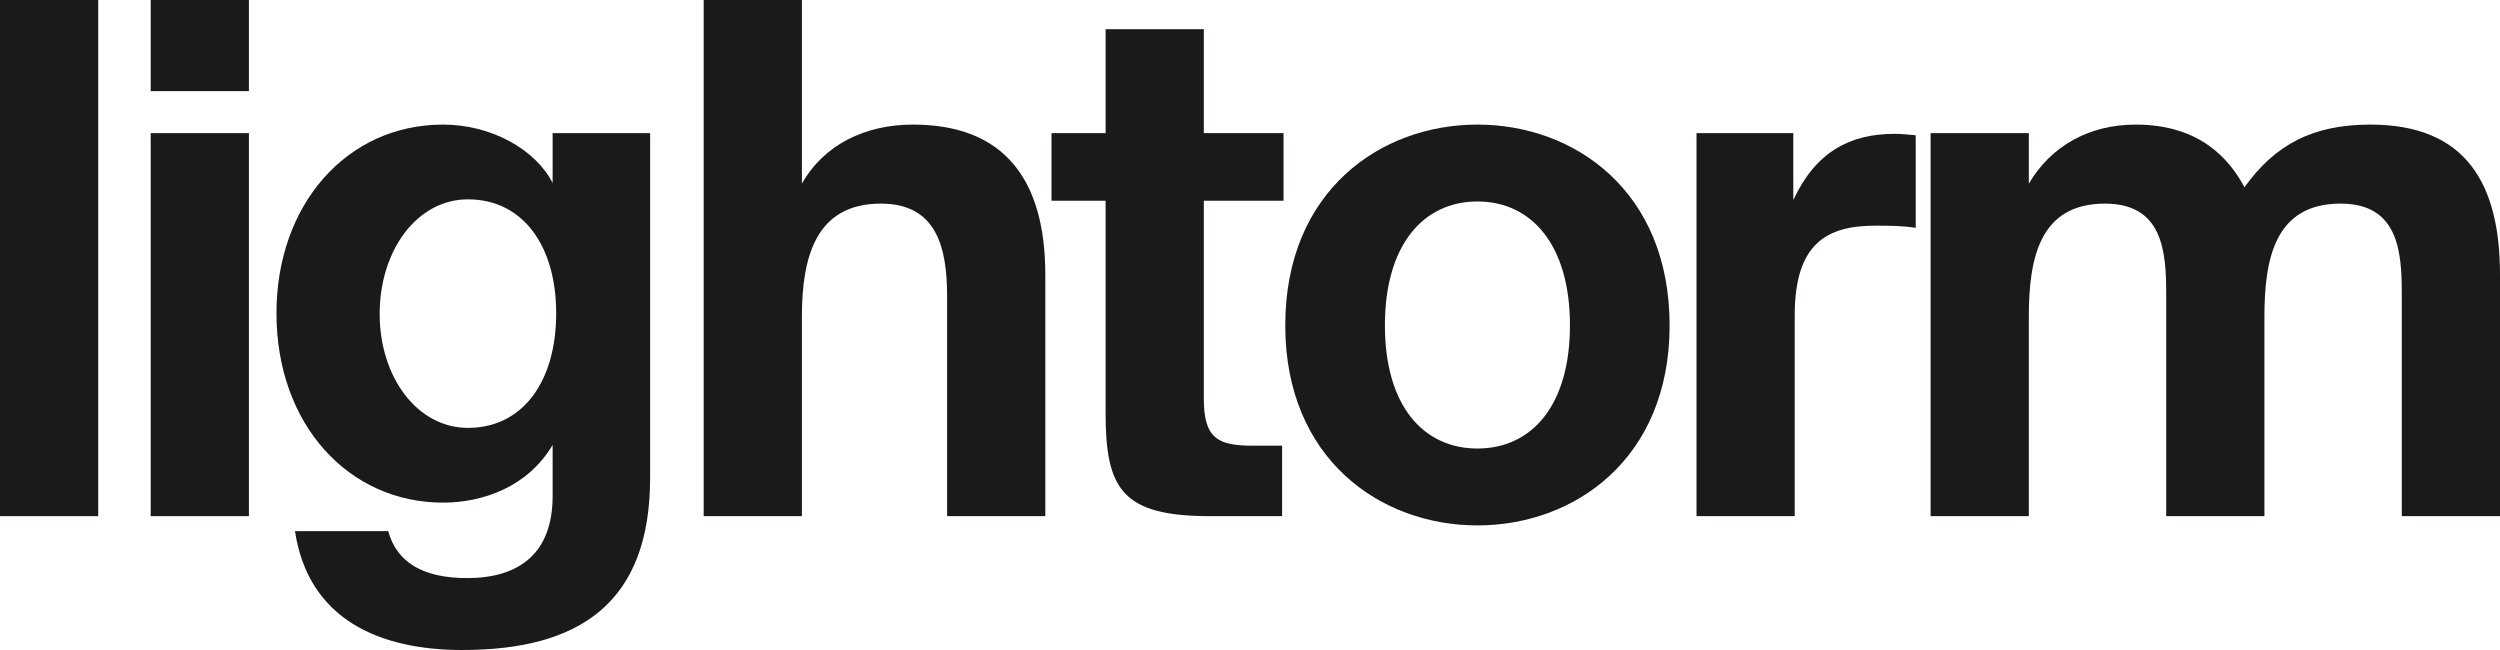<?xml version="1.0" encoding="UTF-8"?> <svg xmlns="http://www.w3.org/2000/svg" width="1800" height="468" viewBox="0 0 1800 468" fill="none"> <path d="M70.719 0H0V371.632H70.719V0Z" fill="#1B191C"></path> <path d="M108.496 95.855V371.632H179.215V95.855H108.496ZM108.496 0V65.612H179.215V0H108.496Z" fill="#1B191C"></path> <path d="M336.908 308.07C300.523 308.07 273.363 271.676 273.363 226.055C273.363 179.921 300.523 143.527 336.908 143.527C376.367 143.527 400.452 176.846 400.452 225.542C400.452 274.751 376.367 308.07 336.908 308.07ZM397.89 95.855V131.737C385.591 107.645 353.819 89.704 318.972 89.704C249.79 89.704 199.057 147.115 199.057 225.542C199.057 306.02 251.327 361.893 318.972 361.893C347.669 361.893 379.954 350.616 397.89 320.372V357.279C397.89 398.8 373.292 416.228 336.395 416.228C304.623 416.228 285.662 404.951 279.512 382.397H212.381C222.117 446.471 273.875 468 332.808 468C417.363 468 468.096 434.169 468.096 343.952V95.855H397.89Z" fill="#1B191C"></path> <path d="M577.369 0H506.65V371.632H577.369V228.105C577.369 184.535 587.618 146.602 634.252 146.602C674.223 146.602 681.91 177.871 681.91 213.24V371.632H752.629V197.862C752.629 129.687 723.419 89.704 657.312 89.704C622.978 89.704 593.255 104.057 577.369 132.25V0Z" fill="#1B191C"></path> <path d="M796.036 95.855H757.089V144.552H796.036V297.306C796.036 352.153 807.822 371.632 871.367 371.632H923.125V320.885H901.601C876.491 320.885 866.754 315.246 866.754 287.054V144.552H924.149V95.855H866.754V21.016H796.036V95.855Z" fill="#1B191C"></path> <path d="M1063.75 145.065C1102.7 145.065 1130.37 176.333 1130.37 234.256C1130.37 292.18 1102.7 322.935 1063.75 322.935C1024.81 322.935 997.134 292.18 997.134 234.256C997.134 176.333 1024.81 145.065 1063.75 145.065ZM1063.75 378.296C1133.45 378.296 1202.12 330.624 1202.12 234.256C1202.12 137.376 1133.45 89.704 1063.75 89.704C994.06 89.704 925.391 137.376 925.391 234.256C925.391 330.624 994.06 378.296 1063.75 378.296Z" fill="#1B191C"></path> <path d="M1379.32 97.393C1374.71 96.881 1368.56 96.368 1363.95 96.368C1331.66 96.368 1307.07 109.695 1291.18 144.039V95.855H1221.49V371.632H1292.2V227.08C1292.2 175.308 1315.27 162.493 1350.11 162.493C1360.36 162.493 1369.07 162.493 1379.32 164.031V97.393Z" fill="#1B191C"></path> <path d="M1729.28 371.632H1800V197.862C1800 132.762 1775.91 89.704 1706.73 89.704C1665.22 89.704 1638.06 104.057 1616.03 134.813C1605.27 114.821 1584.26 89.704 1537.62 89.704C1504.31 89.704 1476.64 105.082 1460.75 132.25V95.855H1390.04V371.632H1460.75V228.105C1460.75 186.072 1468.44 146.602 1515.59 146.602C1557.1 146.602 1559.66 180.946 1559.66 211.189V371.632H1630.38V228.105C1630.38 186.072 1638.06 146.602 1685.21 146.602C1726.72 146.602 1729.28 180.946 1729.28 211.189V371.632Z" fill="#1B191C"></path> </svg> 